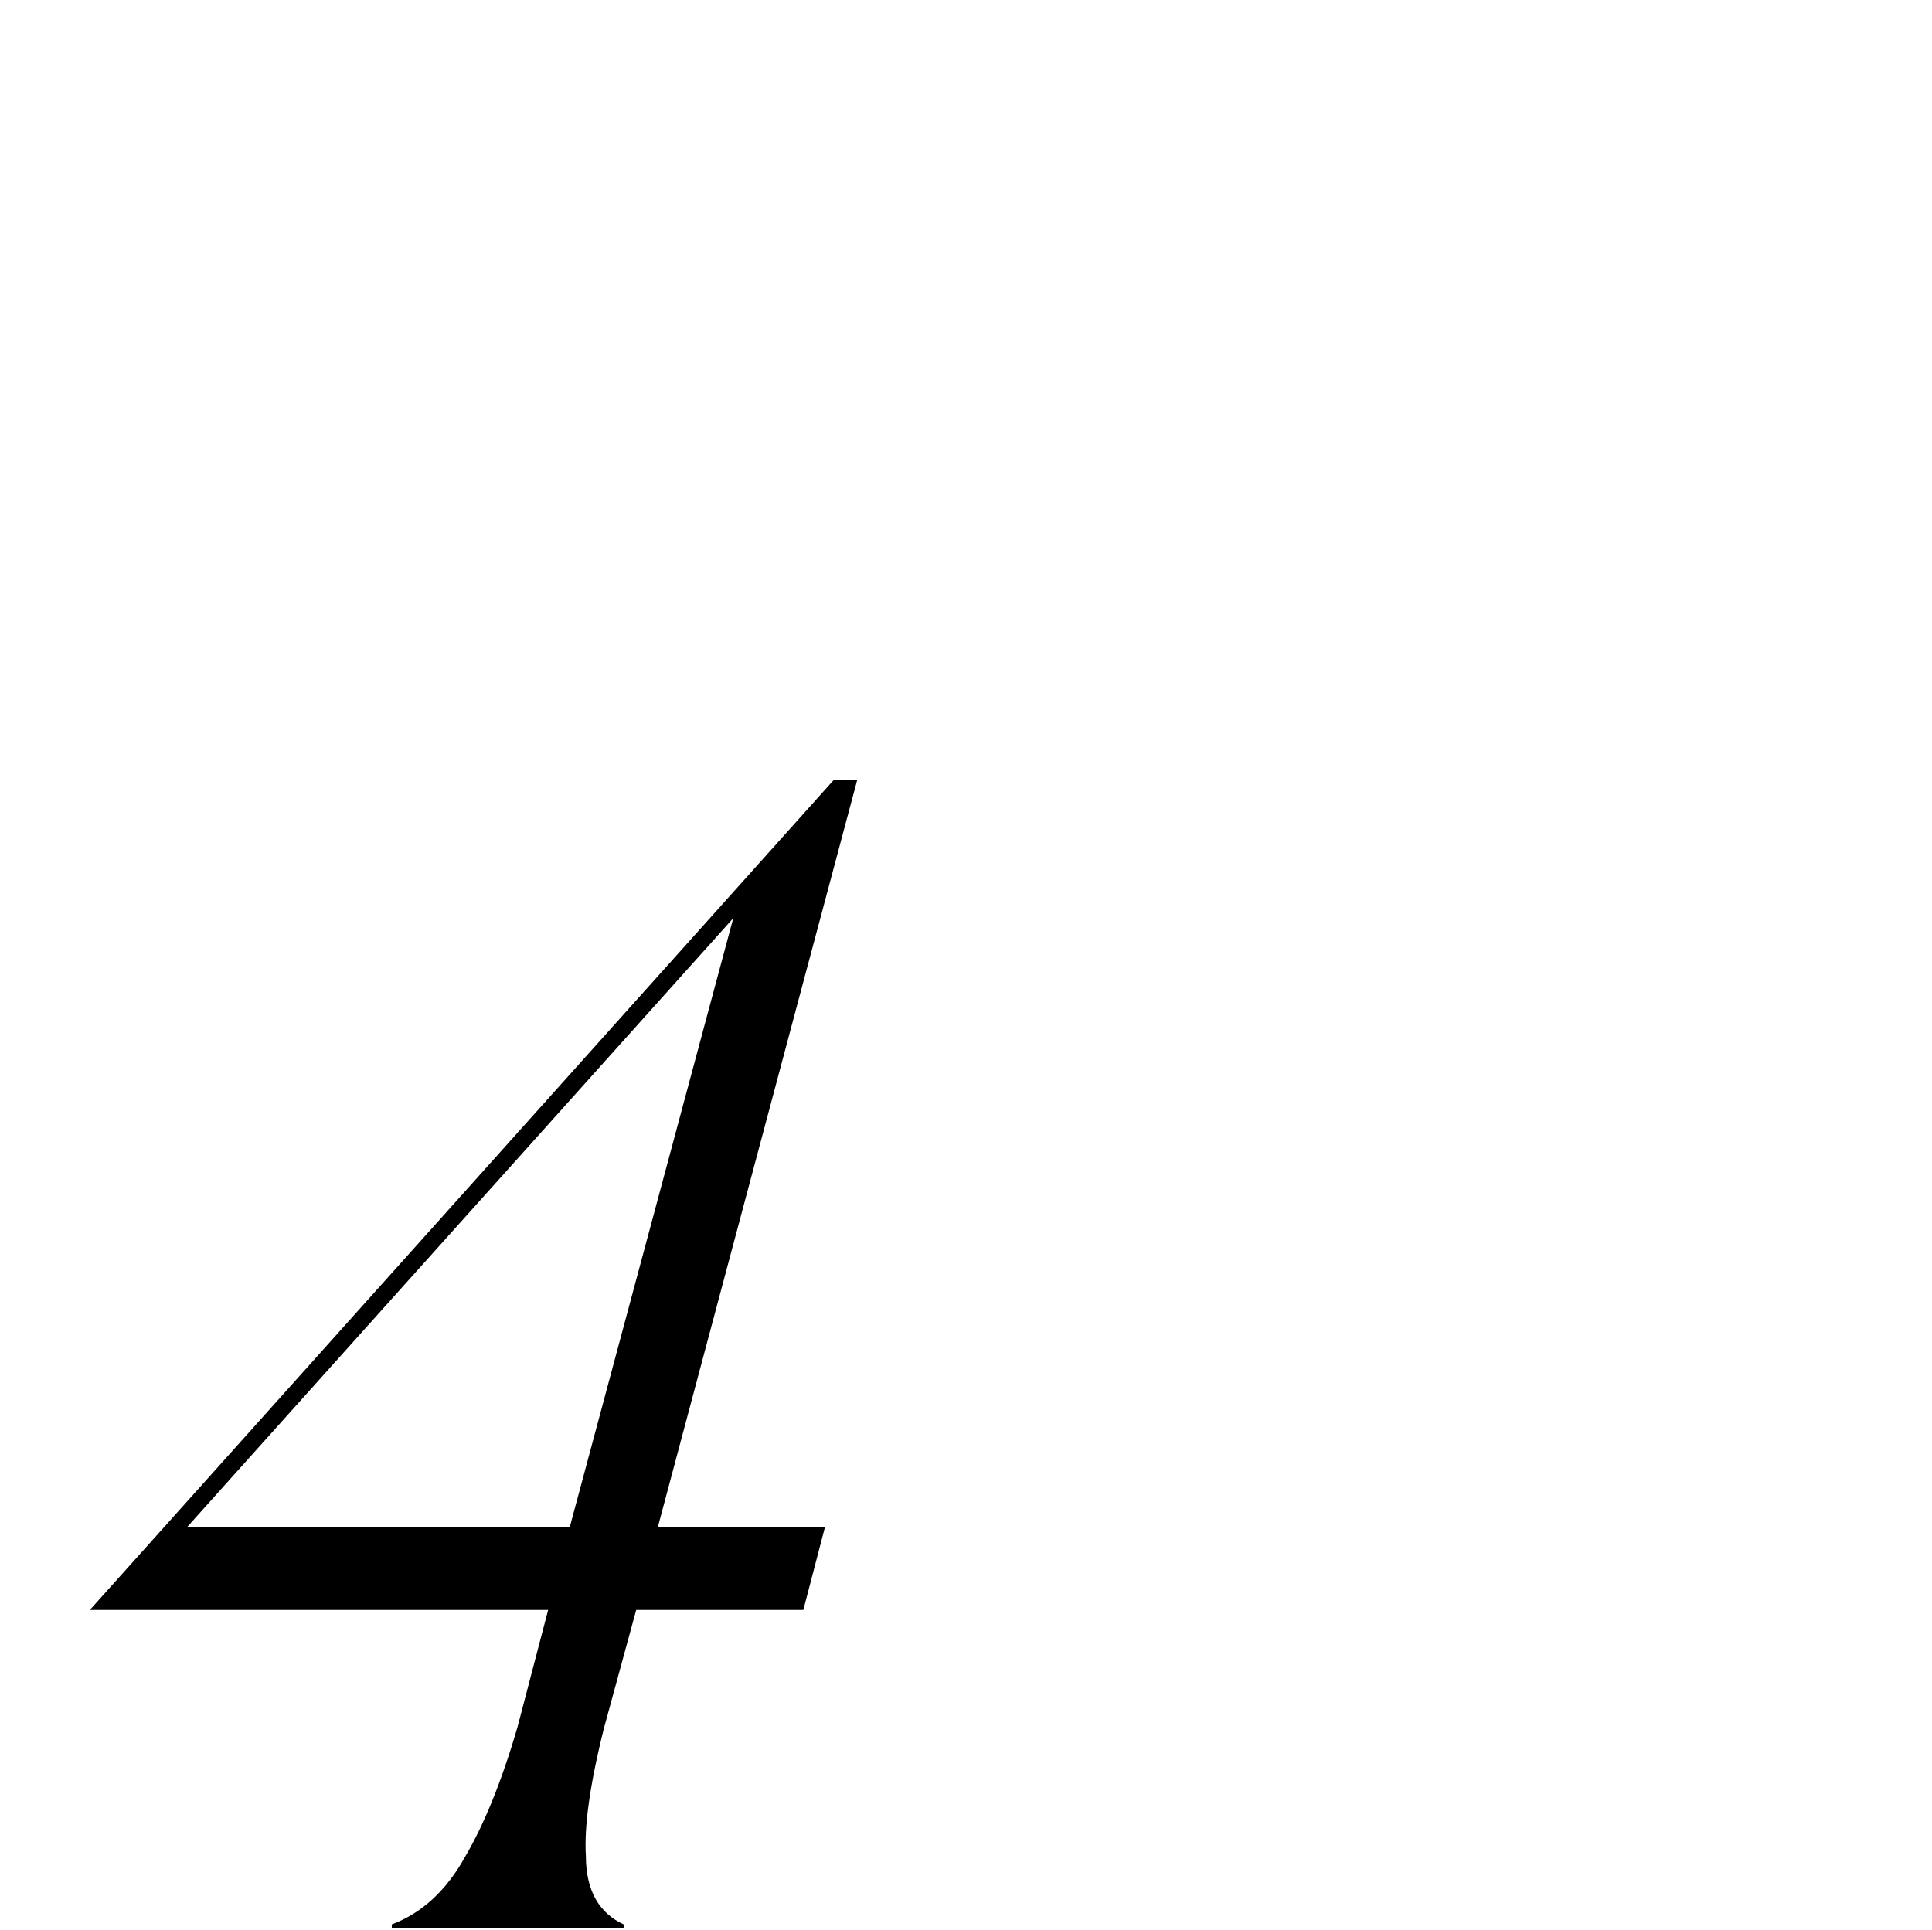 <?xml version="1.0" encoding="UTF-8"?>
<svg id="_レイヤー_2" data-name=" レイヤー 2" xmlns="http://www.w3.org/2000/svg" version="1.1" viewBox="0 0 107.5 107.4">
  <defs>
    <style>
      .cls-1 {
        fill: #000;
        stroke-width: 0px;
      }
    </style>
  </defs>
  <g id="design">
    <path class="cls-1" d="M47.7,43.4l-11.1,41.6h9.3l-1.2,4.6h-9.3l-1.8,6.6c-.8,3.2-1.1,5.5-1,7.1,0,2,.8,3.2,2.1,3.8v.2h-12.9v-.2c1.6-.6,3-1.8,4.1-3.8,1-1.7,2-4.1,2.9-7.2l1.7-6.5H5l41.4-46.2h1.2ZM31.7,85l9.1-33.9-30.4,33.9h21.2Z"/>
  </g>
</svg>